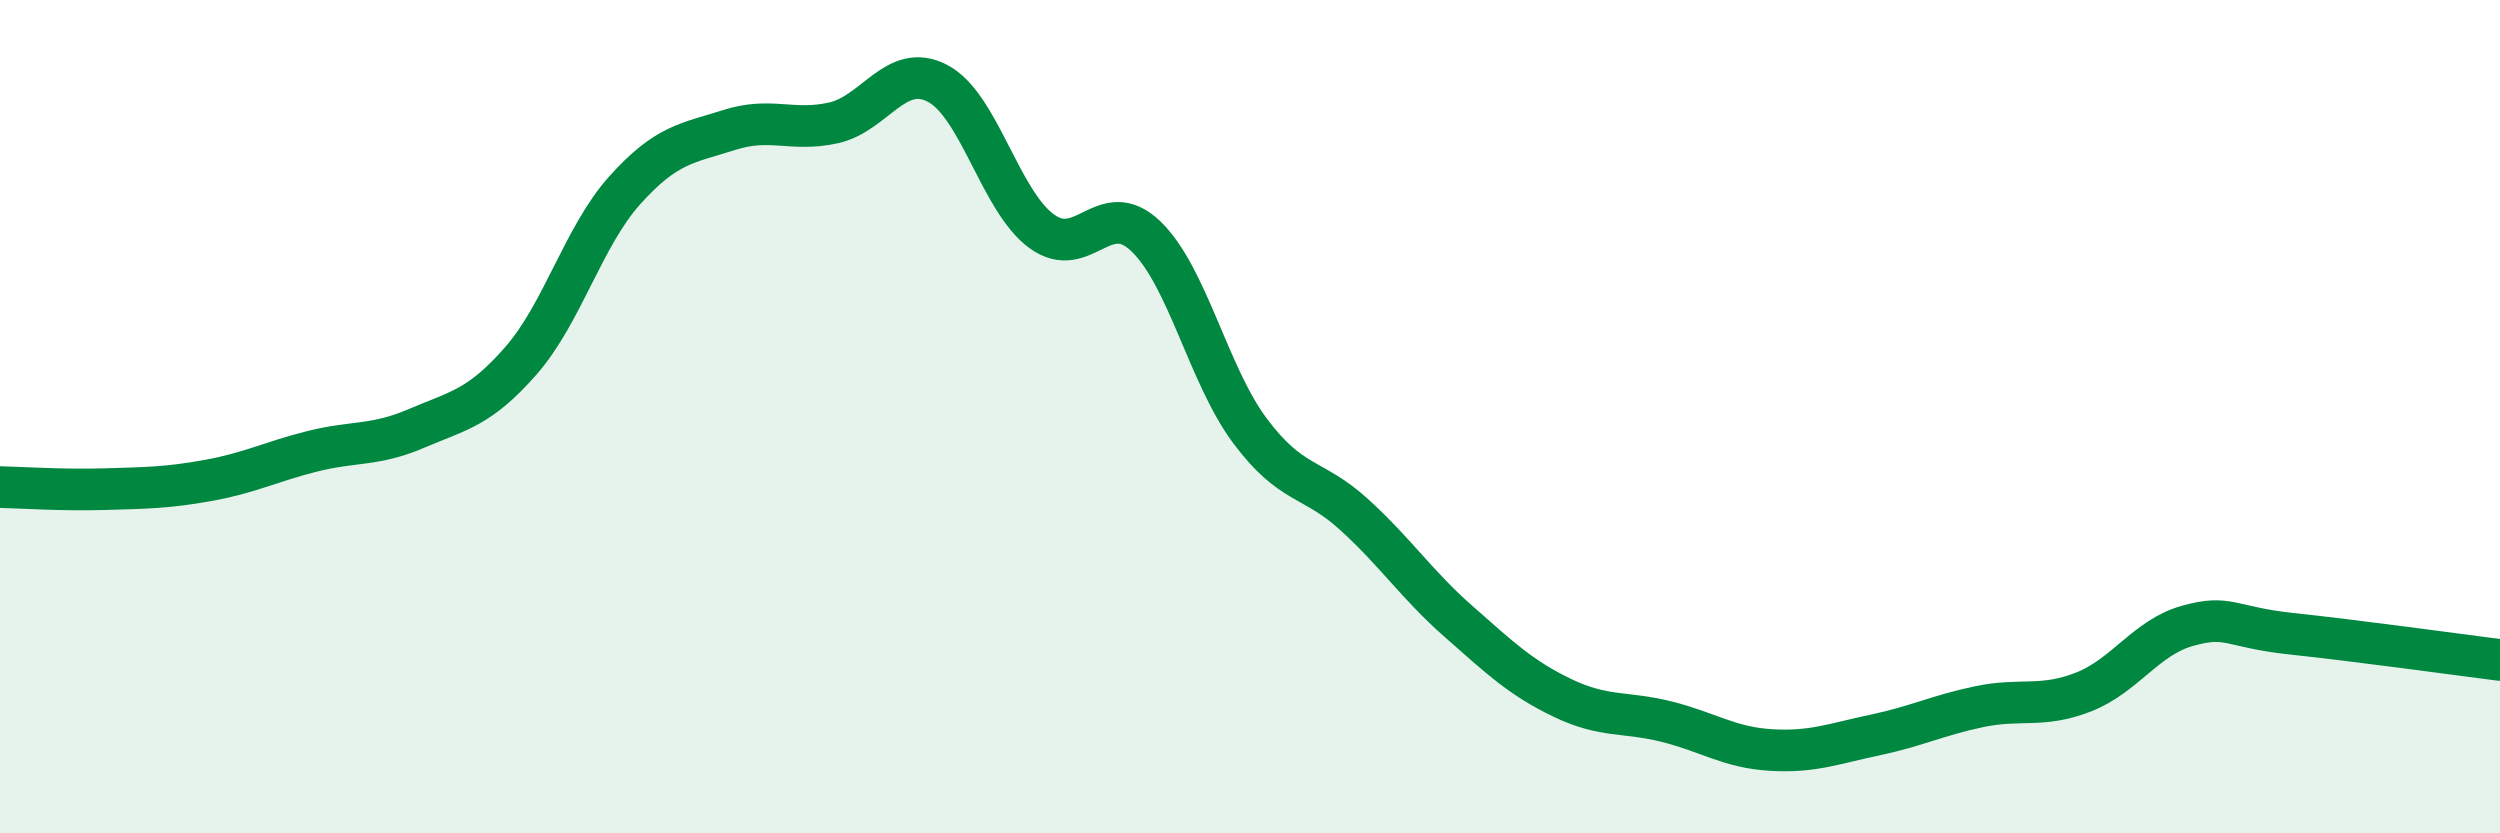 
    <svg width="60" height="20" viewBox="0 0 60 20" xmlns="http://www.w3.org/2000/svg">
      <path
        d="M 0,11.69 C 0.5,11.7 1.5,11.77 2.5,11.74 C 3.5,11.71 4,11.71 5,11.53 C 6,11.35 6.5,11.08 7.5,10.83 C 8.5,10.58 9,10.71 10,10.28 C 11,9.85 11.5,9.8 12.5,8.66 C 13.5,7.52 14,5.67 15,4.56 C 16,3.45 16.5,3.44 17.5,3.12 C 18.5,2.8 19,3.17 20,2.95 C 21,2.73 21.5,1.48 22.5,2 C 23.5,2.52 24,4.82 25,5.55 C 26,6.28 26.5,4.71 27.5,5.67 C 28.5,6.63 29,9 30,10.34 C 31,11.68 31.5,11.44 32.5,12.35 C 33.5,13.26 34,14.03 35,14.91 C 36,15.79 36.5,16.27 37.5,16.75 C 38.5,17.23 39,17.07 40,17.32 C 41,17.57 41.5,17.94 42.5,18 C 43.5,18.06 44,17.85 45,17.64 C 46,17.43 46.5,17.17 47.5,16.96 C 48.5,16.75 49,17 50,16.61 C 51,16.22 51.5,15.3 52.5,15.02 C 53.5,14.74 53.5,15.05 55,15.21 C 56.5,15.37 59,15.71 60,15.84L60 20L0 20Z"
        fill="#008740"
        opacity="0.1"
        stroke-linecap="round"
        stroke-linejoin="round"
      />
      <path
        d="M 0,11.69 C 0.5,11.7 1.5,11.77 2.5,11.74 C 3.5,11.71 4,11.71 5,11.53 C 6,11.35 6.5,11.08 7.5,10.83 C 8.5,10.58 9,10.71 10,10.28 C 11,9.85 11.5,9.8 12.5,8.66 C 13.5,7.52 14,5.67 15,4.56 C 16,3.45 16.5,3.44 17.5,3.12 C 18.5,2.8 19,3.17 20,2.95 C 21,2.73 21.5,1.48 22.5,2 C 23.5,2.52 24,4.82 25,5.55 C 26,6.28 26.5,4.71 27.5,5.67 C 28.5,6.63 29,9 30,10.34 C 31,11.68 31.5,11.44 32.5,12.35 C 33.5,13.26 34,14.03 35,14.91 C 36,15.79 36.5,16.27 37.5,16.75 C 38.5,17.23 39,17.07 40,17.32 C 41,17.57 41.5,17.94 42.5,18 C 43.5,18.06 44,17.85 45,17.64 C 46,17.43 46.5,17.17 47.5,16.96 C 48.5,16.75 49,17 50,16.61 C 51,16.22 51.5,15.3 52.5,15.02 C 53.5,14.74 53.5,15.05 55,15.21 C 56.5,15.37 59,15.71 60,15.84"
        stroke="#008740"
        stroke-width="1"
        fill="none"
        stroke-linecap="round"
        stroke-linejoin="round"
      />
    </svg>
  